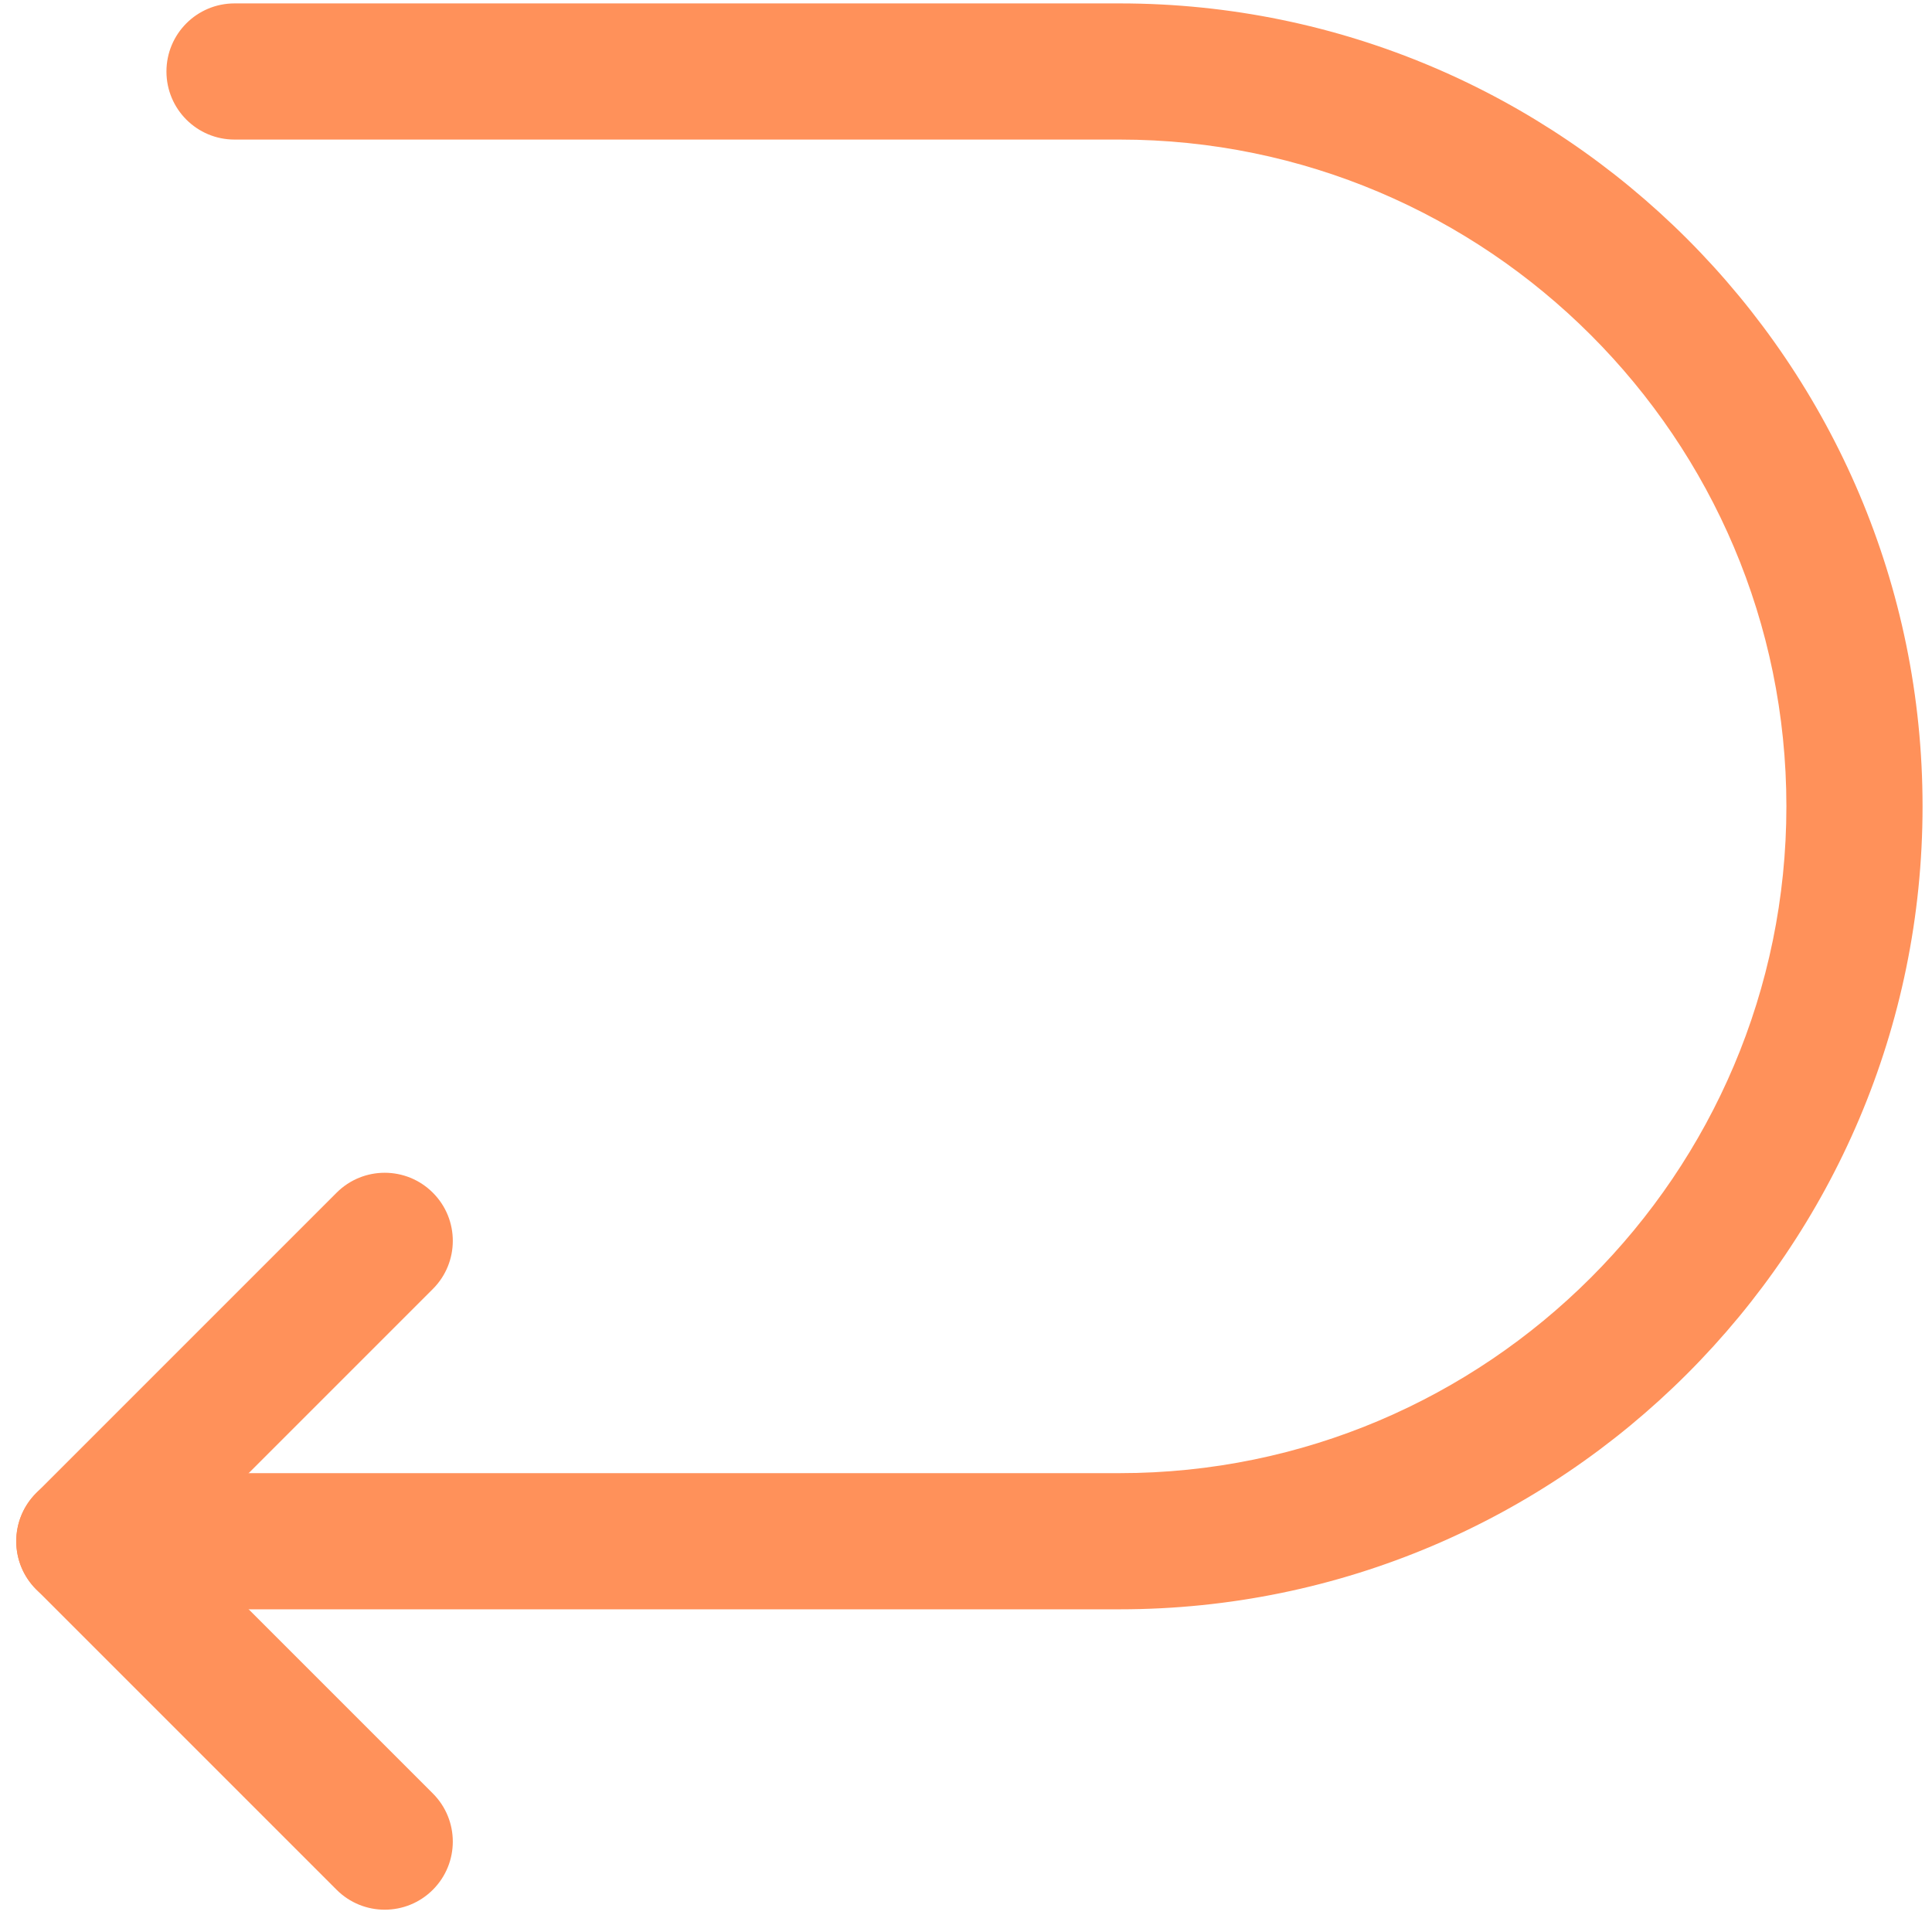 <svg version="1.2" preserveAspectRatio="xMidYMid meet" height="1080" viewBox="0 0 810 817.92" zoomAndPan="magnify" width="1080" xmlns:xlink="http://www.w3.org/1999/xlink" xmlns="http://www.w3.org/2000/svg"><defs><clipPath id="ff1c3dd0f4"><path d="M 2 1 L 809.961 1 L 809.961 682 L 2 682 Z M 2 1"></path></clipPath></defs><g id="d399ab5407"><path d="M 158.914 808.48 C 151.539 808.48 144.164 805.664 138.535 800.035 L 11.367 672.867 C 0.105 661.605 0.105 643.367 11.367 632.109 L 138.535 504.941 C 149.793 493.68 168.035 493.68 179.293 504.941 C 190.551 516.199 190.551 534.438 179.293 545.695 L 72.5 652.488 L 179.293 759.277 C 190.551 770.535 190.551 788.777 179.293 800.035 C 173.664 805.664 166.289 808.48 158.914 808.48 Z M 158.914 808.48" style="stroke:none;fill-rule:nonzero;fill:#ff915a;fill-opacity:1;"></path><g clip-path="url(#ff1c3dd0f4)" clip-rule="nonzero"><path d="M 470.027 681.309 L 31.746 681.309 C 15.812 681.309 2.922 668.418 2.922 652.488 C 2.922 636.555 15.812 623.664 31.746 623.664 L 470.027 623.664 C 625.68 623.664 752.316 497.031 752.316 341.375 C 752.316 185.723 625.68 59.086 470.027 59.086 L 95.328 59.086 C 79.398 59.086 66.508 46.195 66.508 30.266 C 66.508 14.332 79.398 1.441 95.328 1.441 L 470.027 1.441 C 657.457 1.441 809.961 153.941 809.961 341.375 C 809.961 528.809 657.457 681.309 470.027 681.309 Z M 470.027 681.309" style="stroke:none;fill-rule:nonzero;fill:#ff915a;fill-opacity:1;"></path></g></g></svg>
